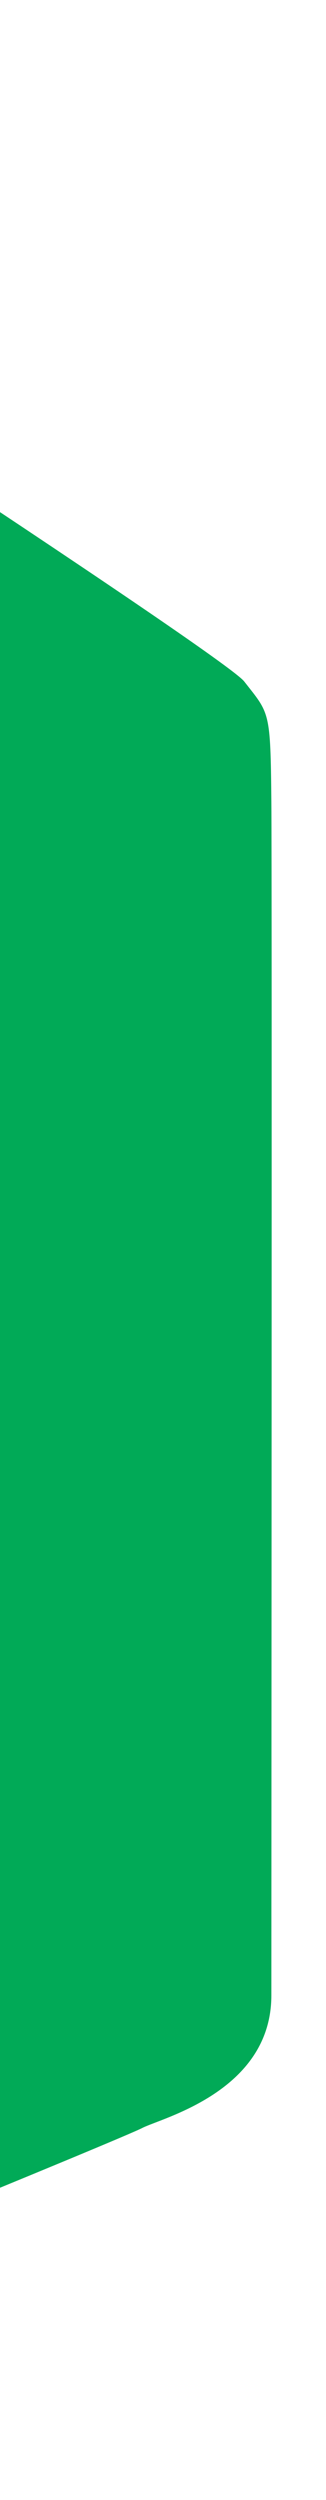 <svg width="96" height="735" viewBox="0 0 96 735" fill="none" xmlns="http://www.w3.org/2000/svg">
<g filter="url(#filter0_di_17_52)">
<path d="M71.914 186.354C65.916 178.687 -109.778 64.257 -196 8V711C-196 711 -194.251 706.972 -136.519 684.33C-78.788 661.689 36.265 614.572 41.881 611.646C47.498 608.719 79.911 600.958 79.911 572.65C79.911 544.342 80.111 243.445 79.911 221.775C79.661 194.689 79.411 195.939 71.914 186.354Z" fill="#01AA57"/>
</g>
<defs>
<filter id="filter0_di_17_52" x="-212" y="0" width="308" height="735" filterUnits="userSpaceOnUse" color-interpolation-filters="sRGB">
<feFlood flood-opacity="0" result="BackgroundImageFix"/>
<feColorMatrix in="SourceAlpha" type="matrix" values="0 0 0 0 0 0 0 0 0 0 0 0 0 0 0 0 0 0 127 0" result="hardAlpha"/>
<feOffset dy="8"/>
<feGaussianBlur stdDeviation="8"/>
<feColorMatrix type="matrix" values="0 0 0 0 0 0 0 0 0 0 0 0 0 0 0 0 0 0 0.24 0"/>
<feBlend mode="normal" in2="BackgroundImageFix" result="effect1_dropShadow_17_52"/>
<feBlend mode="normal" in="SourceGraphic" in2="effect1_dropShadow_17_52" result="shape"/>
<feColorMatrix in="SourceAlpha" type="matrix" values="0 0 0 0 0 0 0 0 0 0 0 0 0 0 0 0 0 0 127 0" result="hardAlpha"/>
<feOffset dy="6"/>
<feGaussianBlur stdDeviation="12"/>
<feComposite in2="hardAlpha" operator="arithmetic" k2="-1" k3="1"/>
<feColorMatrix type="matrix" values="0 0 0 0 0 0 0 0 0 0 0 0 0 0 0 0 0 0 0.24 0"/>
<feBlend mode="normal" in2="shape" result="effect2_innerShadow_17_52"/>
</filter>
</defs>
</svg>
